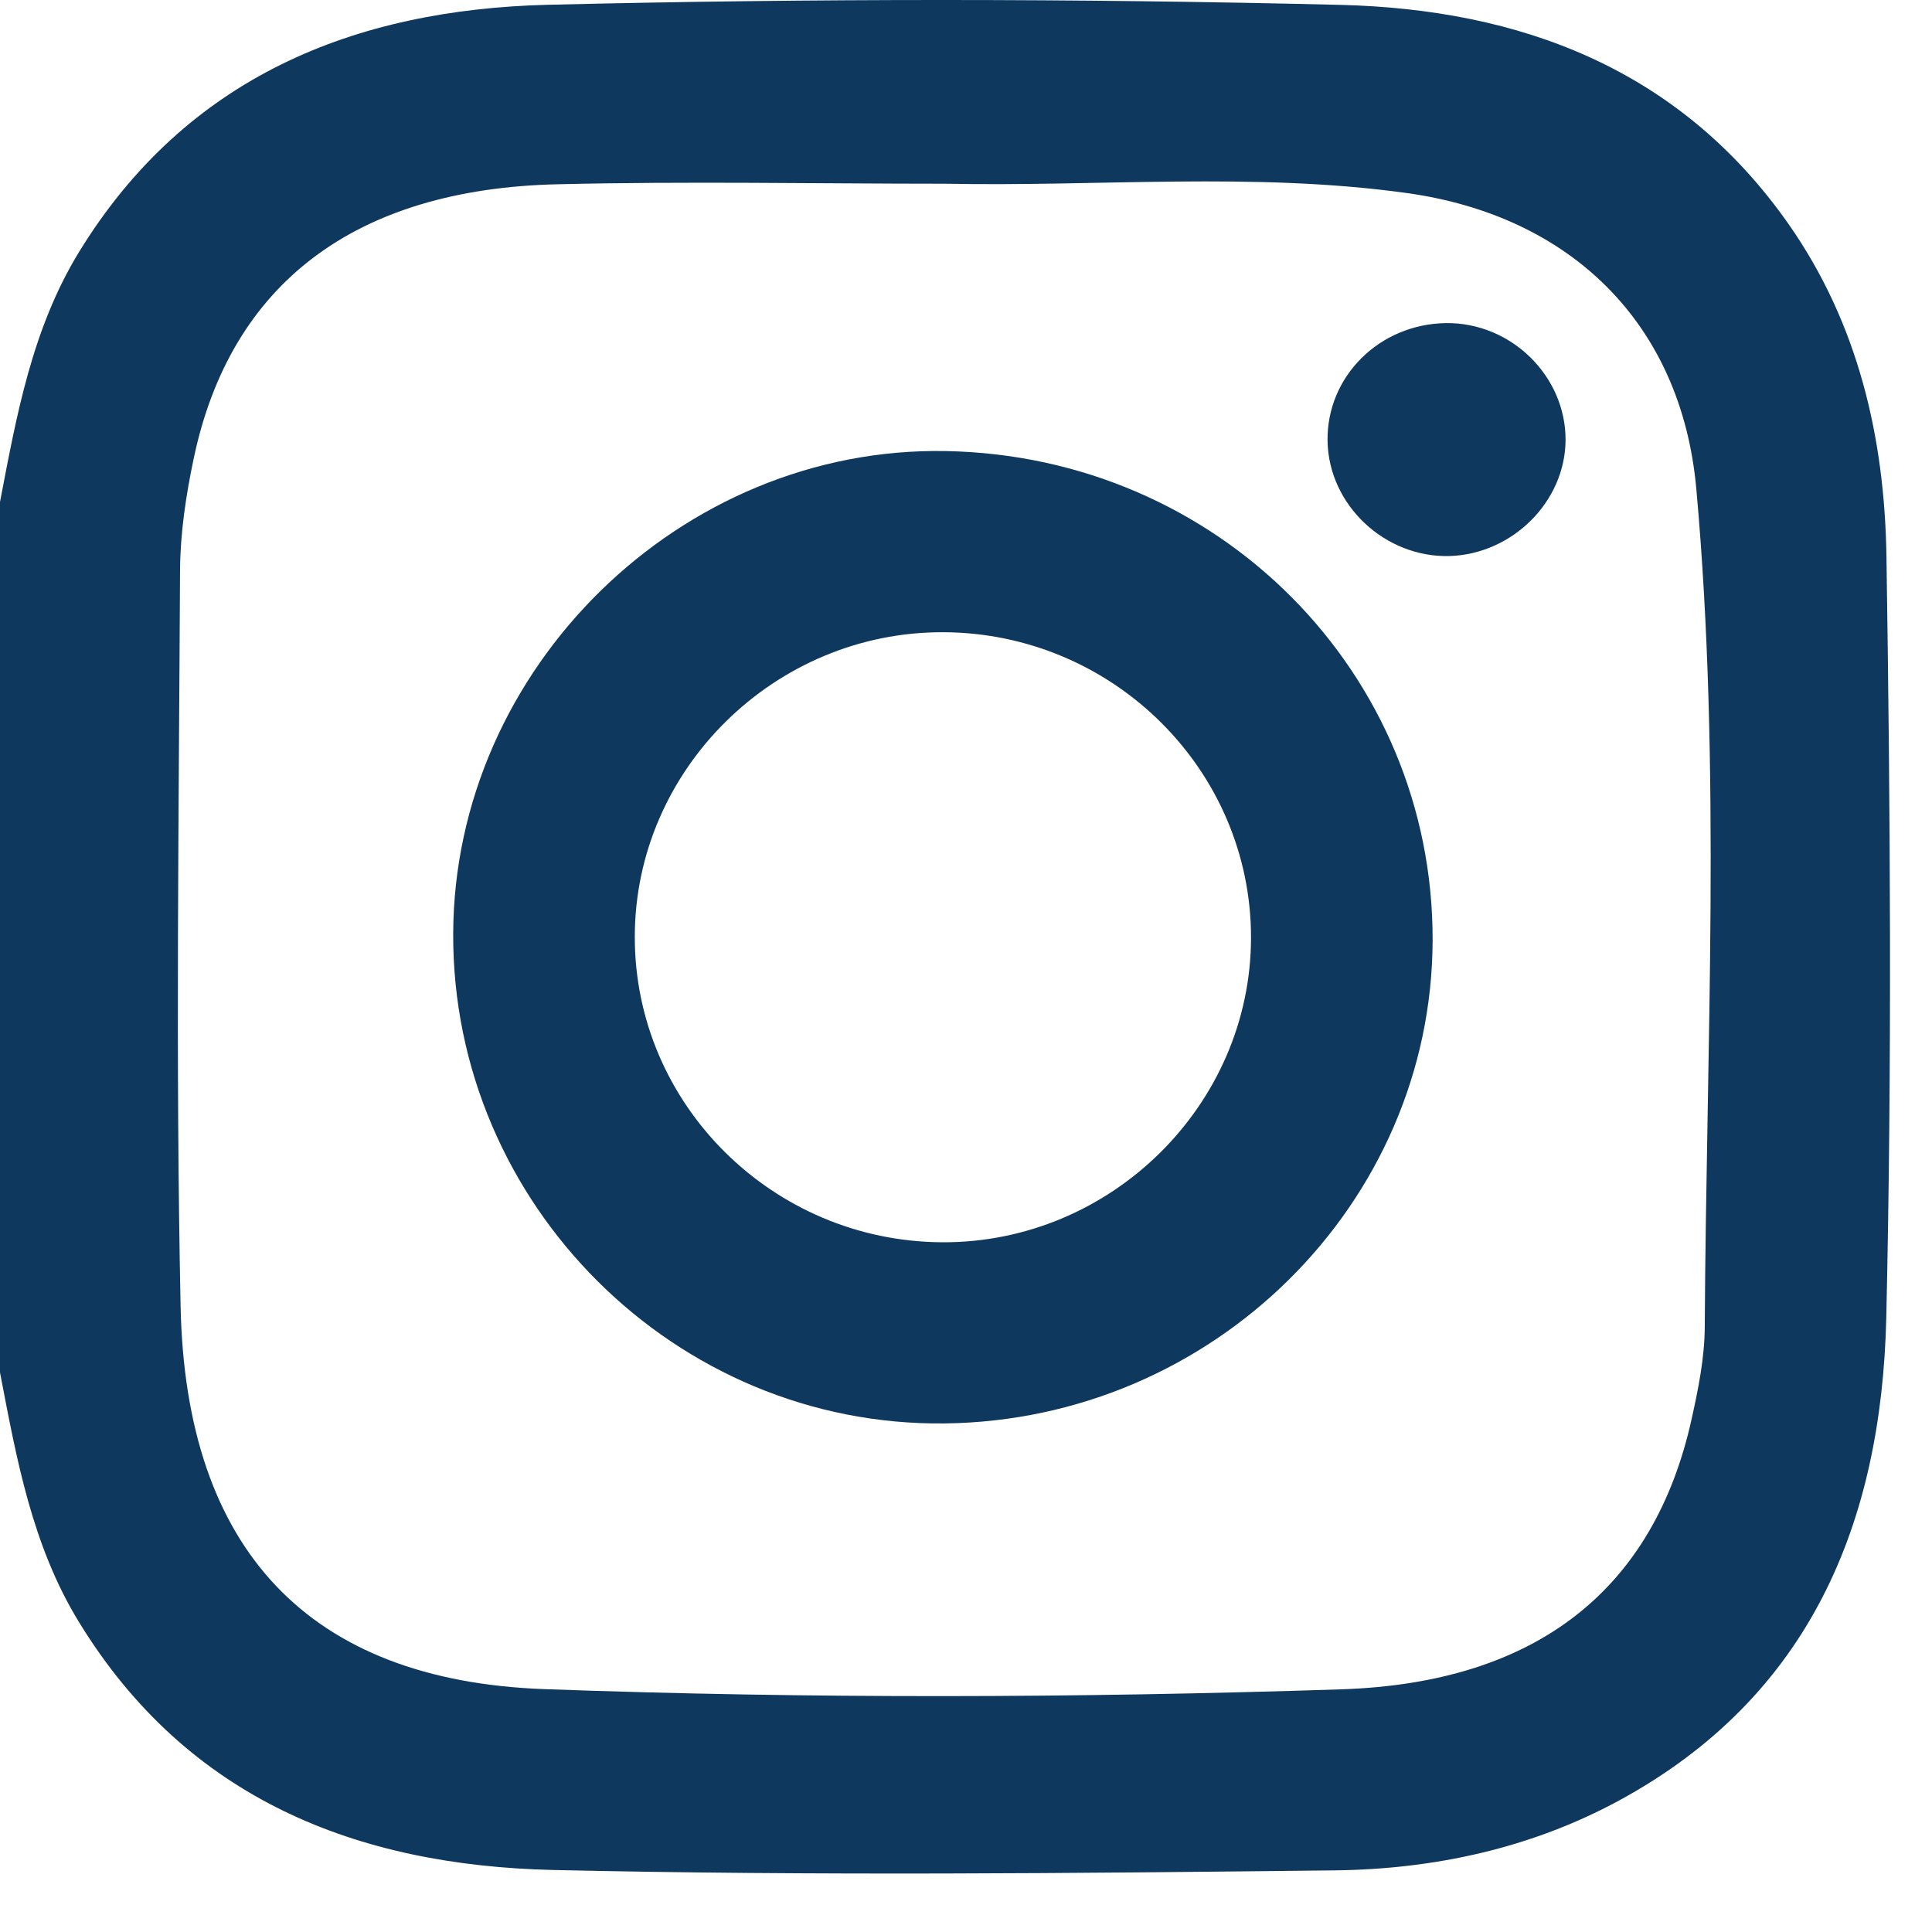 <svg width="21" height="21" viewBox="0 0 21 21" fill="none" xmlns="http://www.w3.org/2000/svg">
<g clip-path="url(#clip0_45_35052)">
<path d="M10.28 1.997C8.871 1.997 7.464 1.969 6.057 2.003C3.859 2.054 2.507 3.084 2.107 4.977C2.022 5.378 1.959 5.794 1.957 6.203C1.944 8.868 1.908 11.533 1.963 14.197C2.017 16.848 3.357 18.266 5.914 18.36C8.802 18.465 11.696 18.457 14.584 18.362C16.713 18.291 17.979 17.267 18.387 15.425C18.46 15.097 18.528 14.759 18.53 14.424C18.546 11.386 18.712 8.344 18.438 5.311C18.275 3.516 17.072 2.342 15.282 2.097C13.619 1.868 11.946 2.03 10.28 1.997ZM0 5.456C0.18 4.517 0.348 3.574 0.859 2.739C2.026 0.835 3.852 0.104 5.955 0.052C8.825 -0.018 11.699 -0.017 14.569 0.053C16.517 0.101 18.251 0.742 19.437 2.43C20.201 3.518 20.485 4.763 20.505 6.05C20.547 8.808 20.566 11.568 20.503 14.325C20.451 16.546 19.679 18.44 17.6 19.57C16.64 20.091 15.587 20.317 14.512 20.33C11.679 20.362 8.844 20.39 6.013 20.326C3.887 20.277 2.04 19.56 0.86 17.634C0.348 16.8 0.18 15.857 0 14.918V5.456Z" fill="#0F385F"/>
<path d="M13.598 10.195C13.601 8.373 12.101 6.881 10.257 6.872C8.424 6.863 6.902 8.362 6.9 10.18C6.896 12.001 8.397 13.493 10.24 13.503C12.072 13.513 13.595 12.013 13.598 10.195ZM15.572 10.222C15.563 13.084 13.187 15.437 10.27 15.472C7.344 15.508 4.917 13.091 4.926 10.153C4.934 7.264 7.4 4.848 10.283 4.903C13.241 4.958 15.58 7.312 15.572 10.222Z" fill="#0F385F"/>
<path d="M15.717 3.512C16.424 3.503 17.02 4.087 17.017 4.784C17.013 5.452 16.44 6.023 15.756 6.044C15.053 6.063 14.442 5.489 14.43 4.795C14.418 4.094 14.992 3.522 15.717 3.512Z" fill="#0F385F"/>
</g>
<defs>
<clipPath id="clip0_45_35052">
<rect width="21" height="21" fill="white"/>
</clipPath>
</defs>
</svg>
